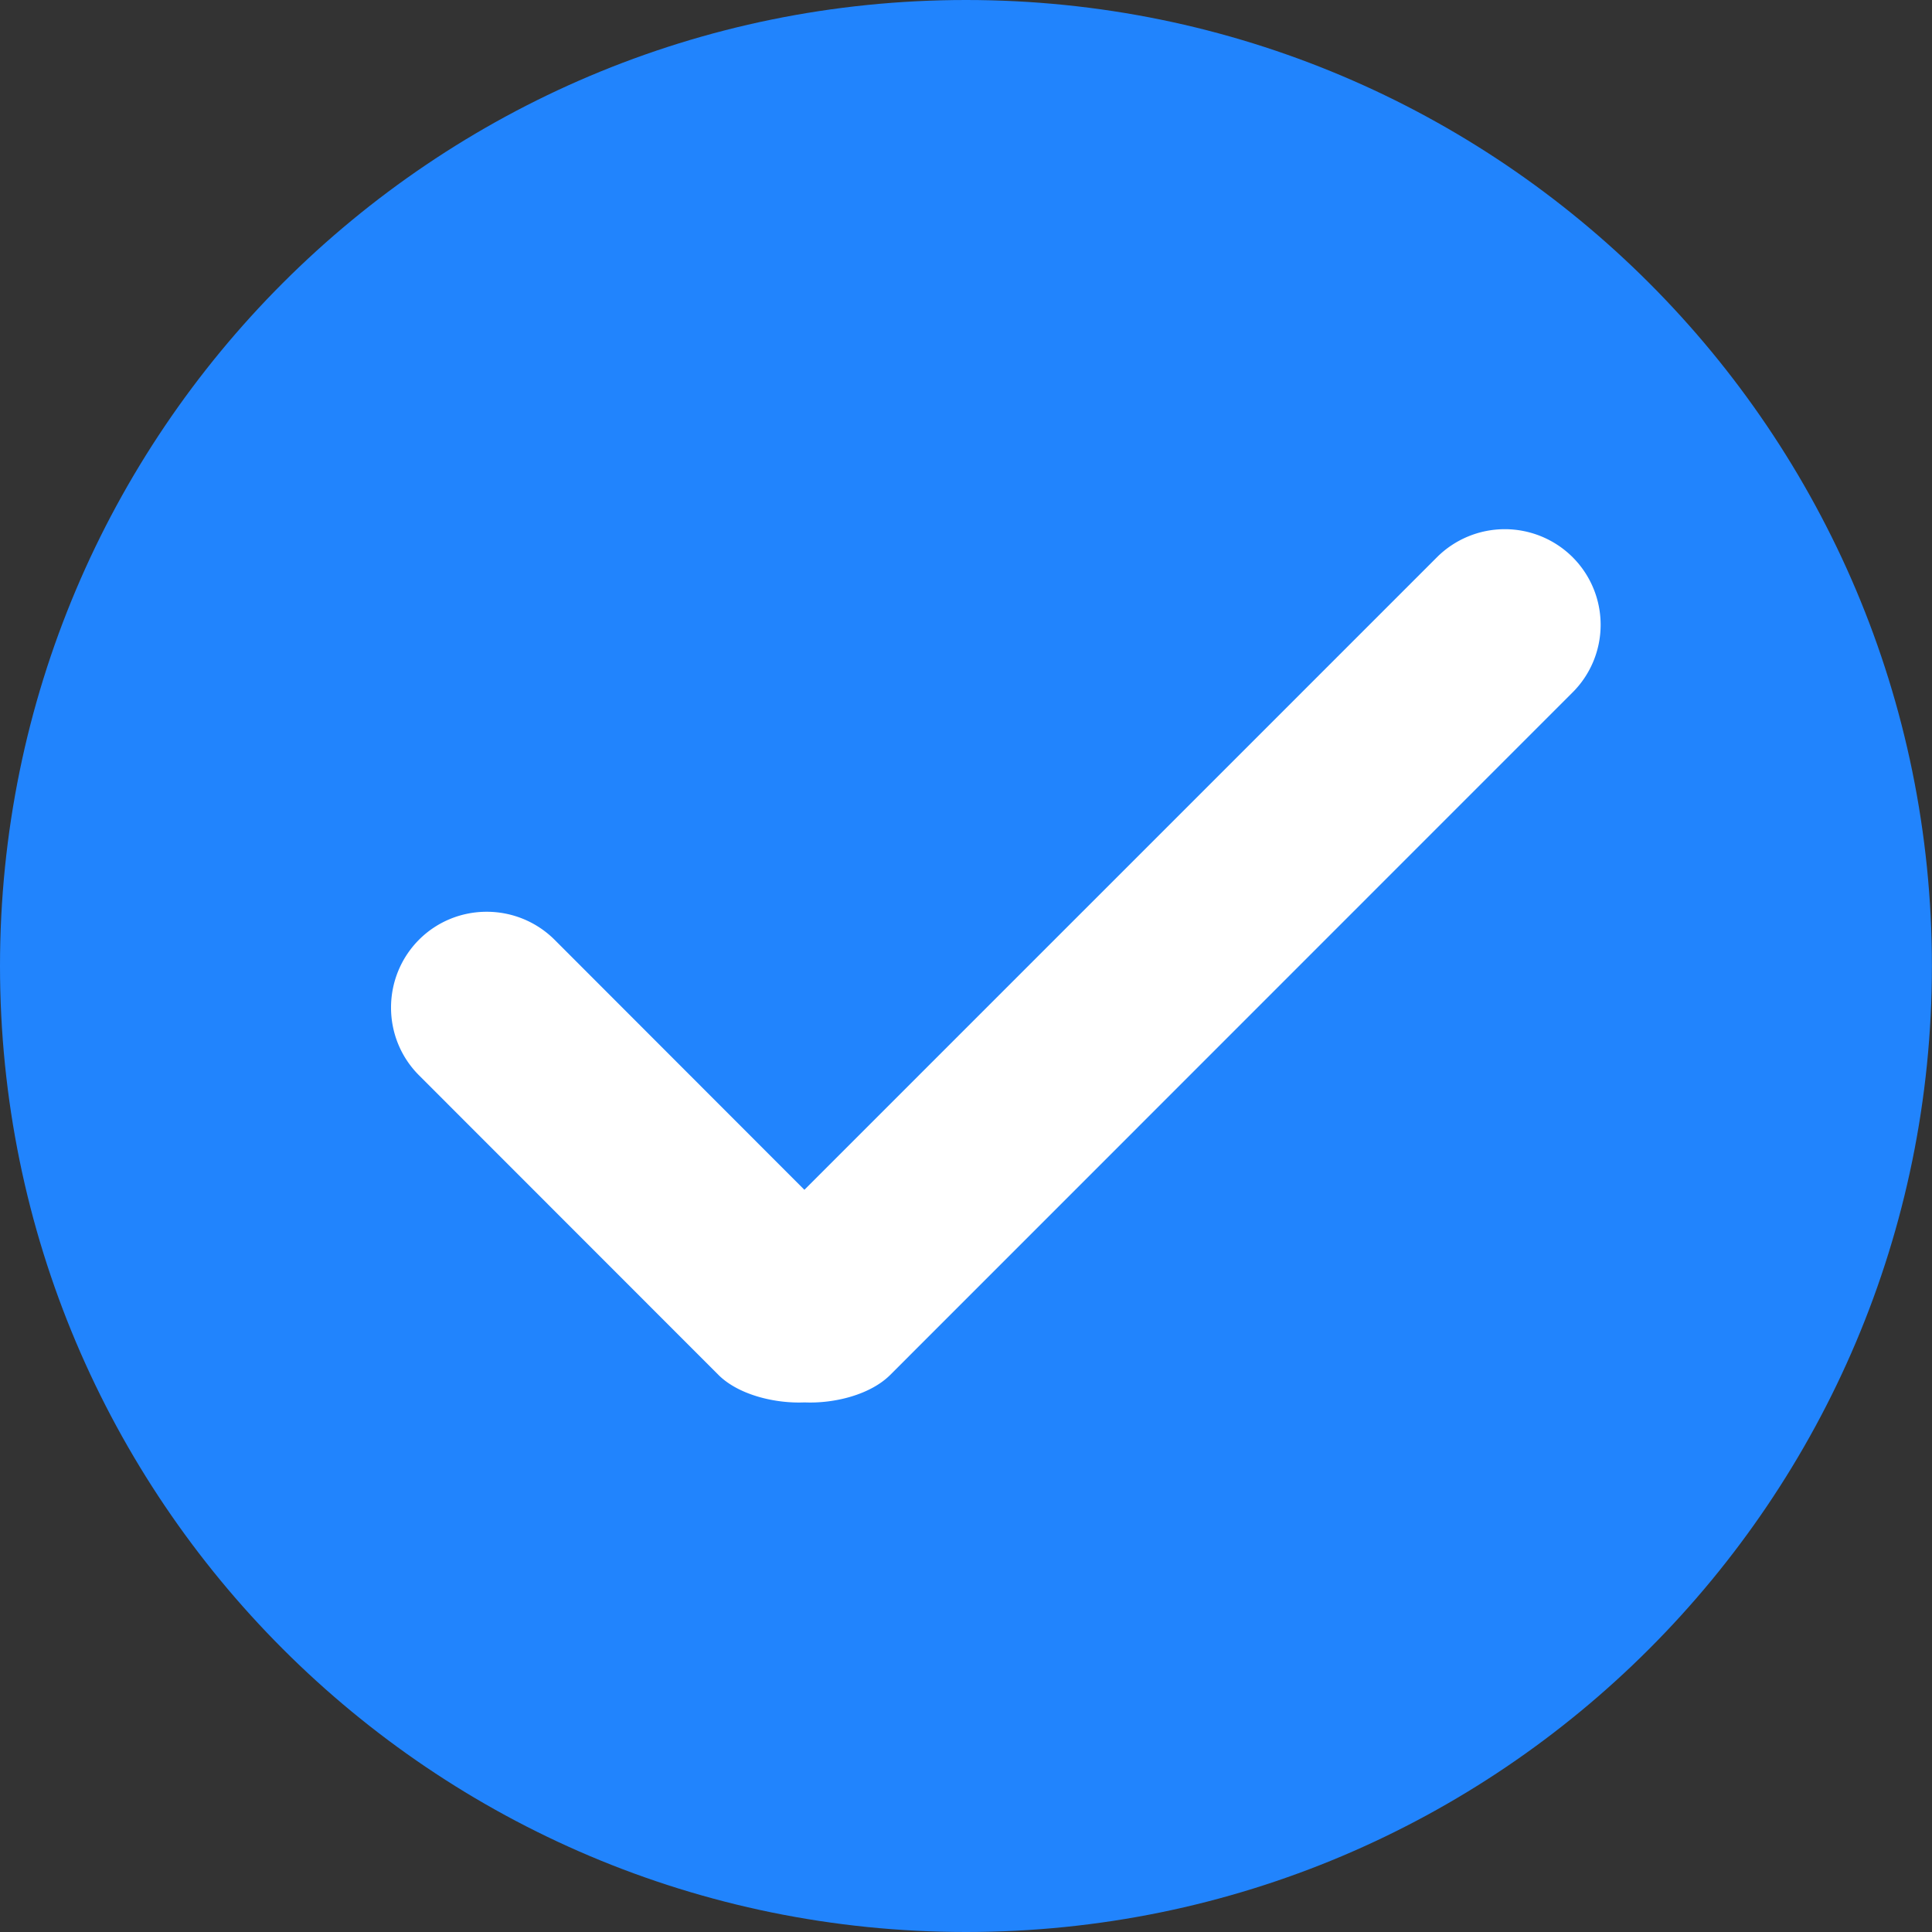 <svg xmlns="http://www.w3.org/2000/svg" width="100" height="100"><rect width="100%" height="100%" fill="#333333" stroke="none"/><g fill="none"><path fill="#2184FD" d="M50 0C22.382 0 0 22.382 0 50c0 27.614 22.382 50 50 50s49.996-22.386 49.996-50C99.996 22.382 77.618 0 50 0z"/><path fill="#FFF" d="M81.38 35.855 46.083 71.16c-1.029 1.03-2.892 1.495-4.436 1.428-1.55.067-3.437-.398-4.465-1.428L21.687 55.657c-1.93-1.931-1.93-5.075 0-7.017 1.931-1.93 5.074-1.93 7.016 0l12.932 12.944L74.38 28.839a4.974 4.974 0 0 1 7.017 0 4.945 4.945 0 0 1-.016 7.016z"/></g></svg>